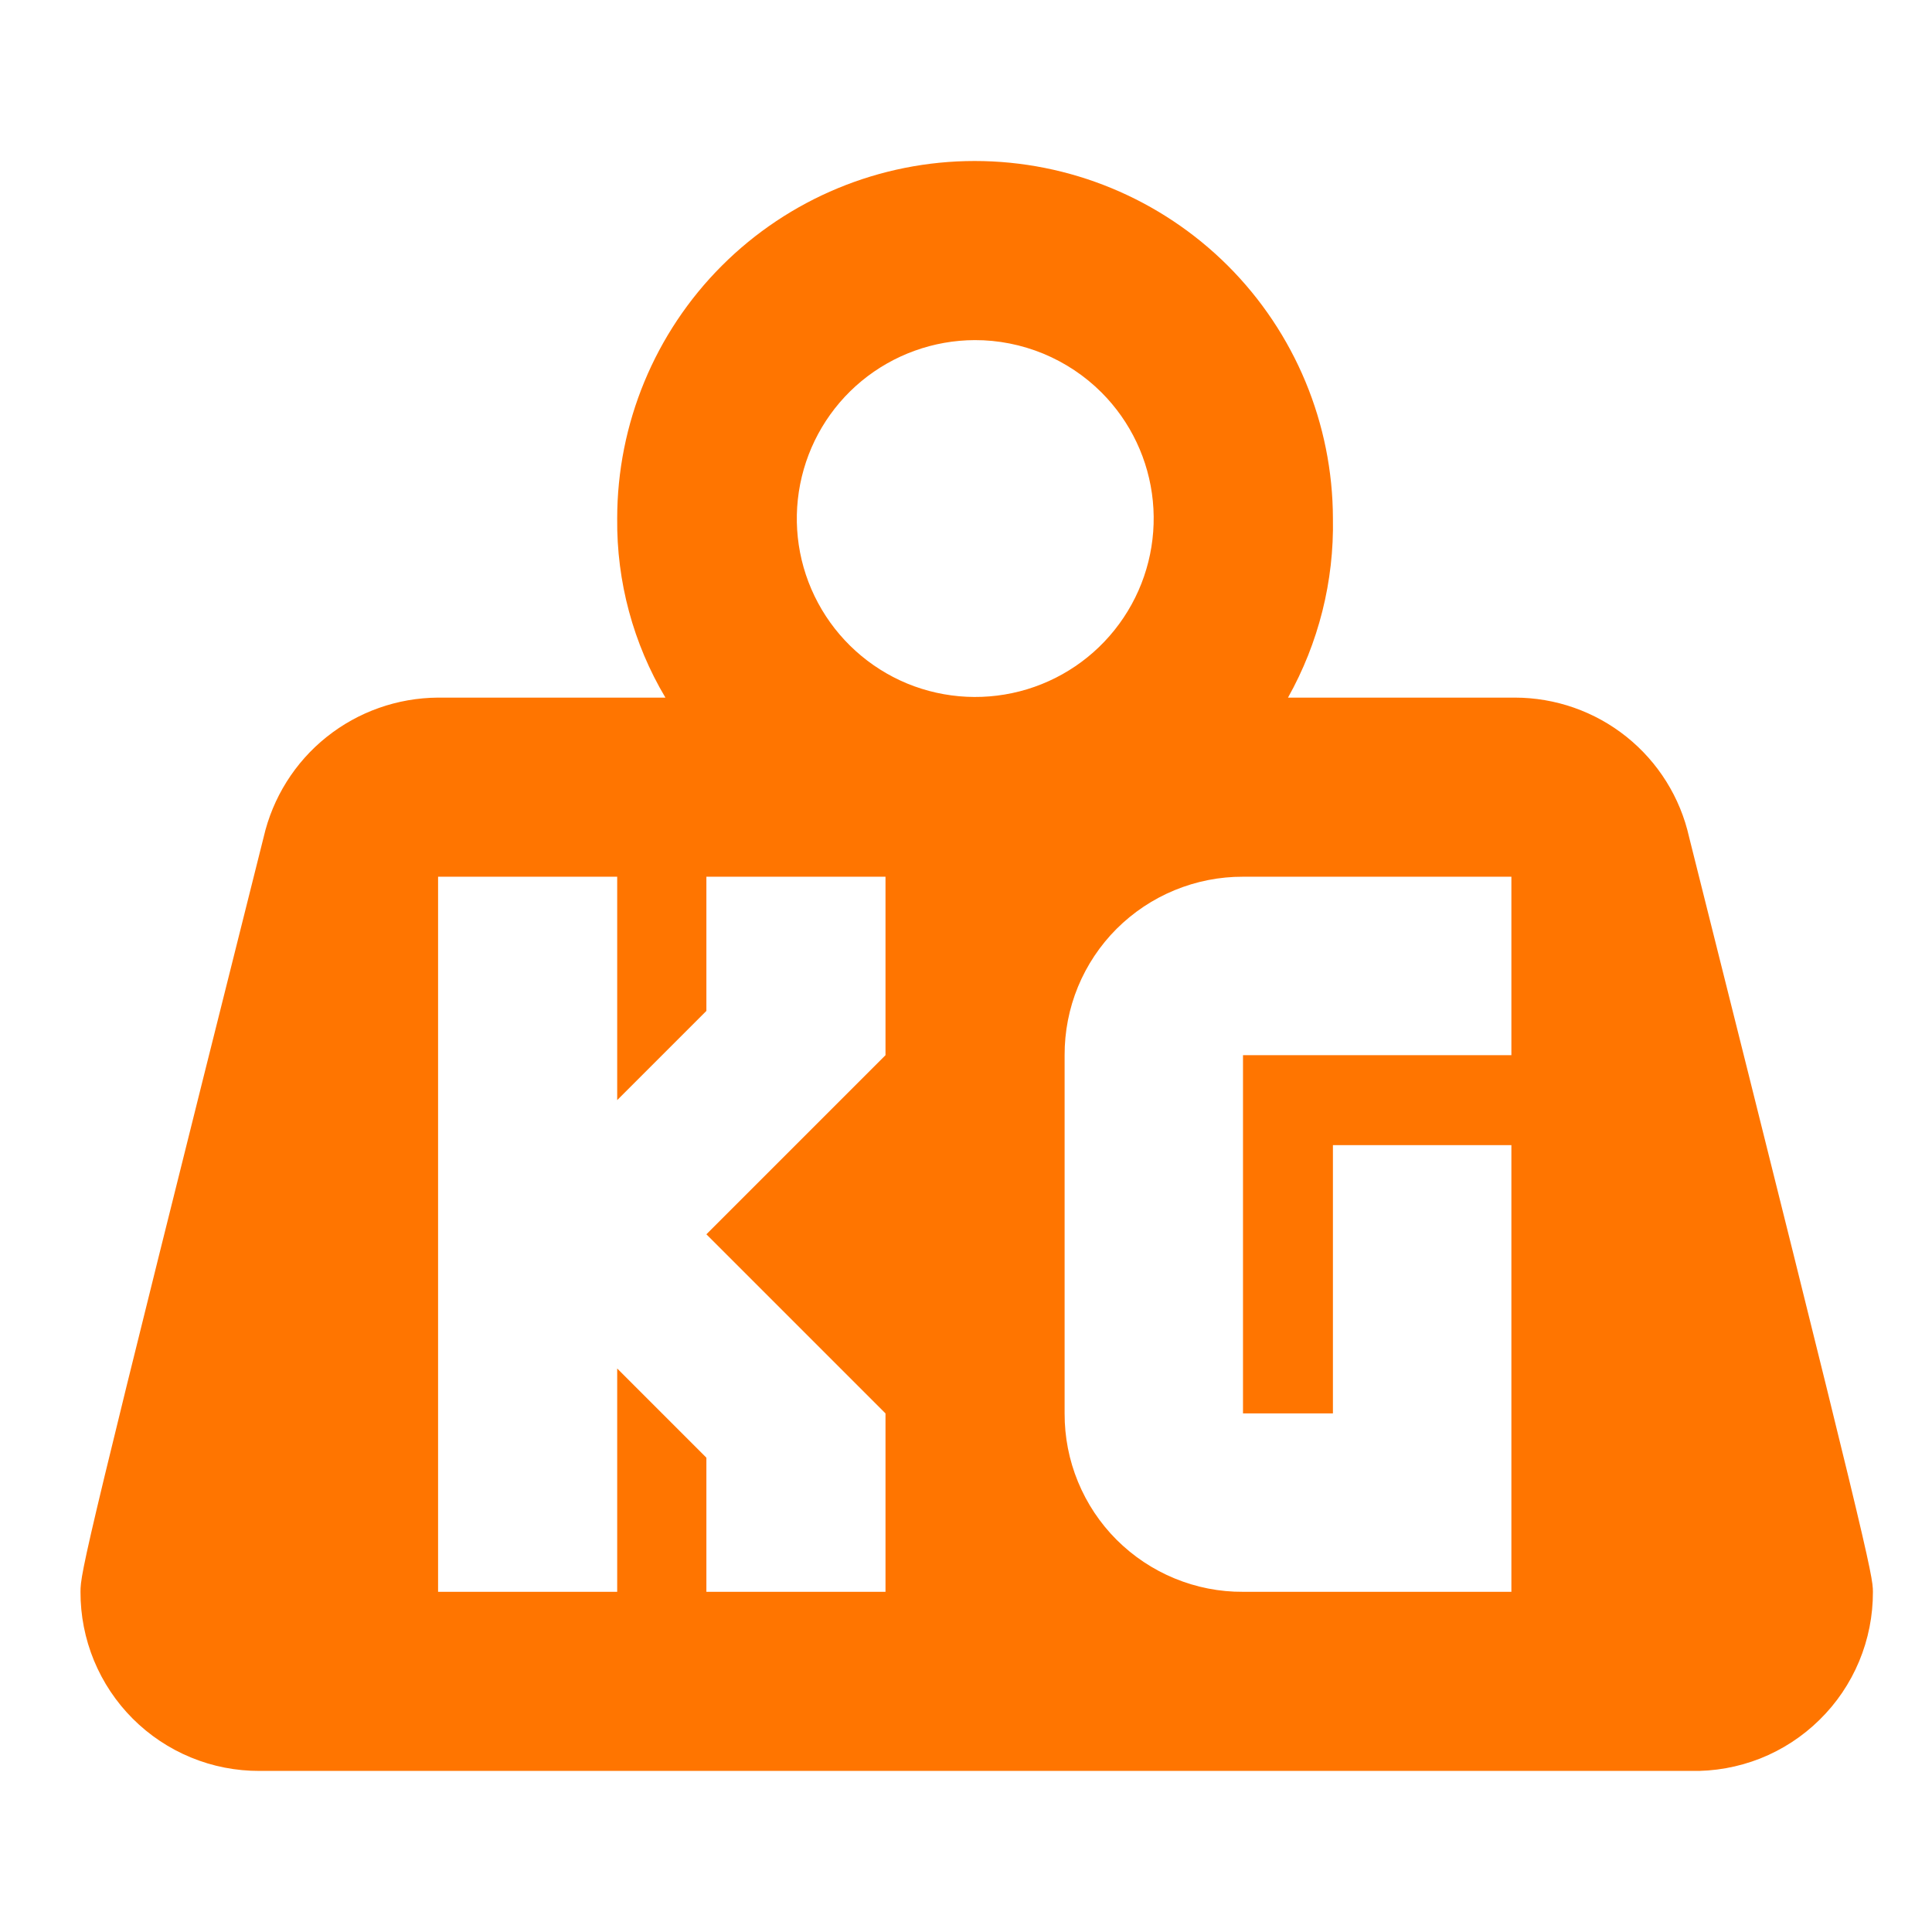 <svg width="24" height="24" viewBox="0 0 24 24" fill="none" xmlns="http://www.w3.org/2000/svg">
<path d="M12.108 2C13.287 2 14.417 2.468 15.252 3.3C16.086 4.133 16.556 5.263 16.558 6.442C16.573 7.22 16.38 7.988 16 8.666H18.816C19.321 8.666 19.81 8.837 20.204 9.152C20.598 9.467 20.873 9.907 20.983 10.4C23.216 19.299 23.266 19.566 23.266 19.774C23.267 20.07 23.209 20.364 23.095 20.637C22.981 20.91 22.814 21.158 22.602 21.365C22.391 21.573 22.14 21.736 21.865 21.845C21.59 21.953 21.296 22.006 21 21.999H3.225C2.932 22 2.643 21.944 2.372 21.832C2.102 21.721 1.856 21.557 1.649 21.35C1.442 21.143 1.279 20.898 1.167 20.627C1.056 20.357 0.999 20.067 1 19.774C1 19.533 1.042 19.299 3.275 10.4C3.388 9.909 3.663 9.47 4.056 9.156C4.45 8.841 4.938 8.669 5.442 8.666H8.266C7.866 7.994 7.659 7.224 7.667 6.442C7.667 5.264 8.134 4.134 8.967 3.301C9.8 2.468 10.93 2 12.108 2ZM12.108 4.225C11.596 4.227 11.1 4.406 10.704 4.732C10.309 5.058 10.039 5.511 9.94 6.014C9.841 6.517 9.919 7.038 10.162 7.49C10.404 7.941 10.796 8.295 11.269 8.491C11.743 8.686 12.27 8.711 12.76 8.562C13.25 8.413 13.674 8.098 13.958 7.672C14.243 7.246 14.371 6.734 14.321 6.224C14.271 5.714 14.045 5.237 13.683 4.875C13.476 4.668 13.23 4.505 12.96 4.393C12.69 4.282 12.4 4.224 12.108 4.225ZM5.442 10.891V19.774H7.667V17L8.775 18.108V19.774H11V17.558L8.775 15.333L11 13.108V10.891H8.775V12.558L7.667 13.666V10.891H5.442ZM15.441 10.891C15.15 10.89 14.861 10.947 14.592 11.058C14.322 11.169 14.078 11.332 13.871 11.538C13.665 11.744 13.502 11.989 13.391 12.258C13.28 12.528 13.224 12.817 13.225 13.108V17.558C13.224 17.849 13.28 18.138 13.391 18.407C13.502 18.677 13.665 18.922 13.871 19.128C14.078 19.334 14.322 19.497 14.592 19.608C14.861 19.719 15.15 19.776 15.441 19.774H18.775V14.225H16.558V17.558H15.441V13.108H18.775V10.891H15.441Z" fill="#FF7500"/>
</svg>
